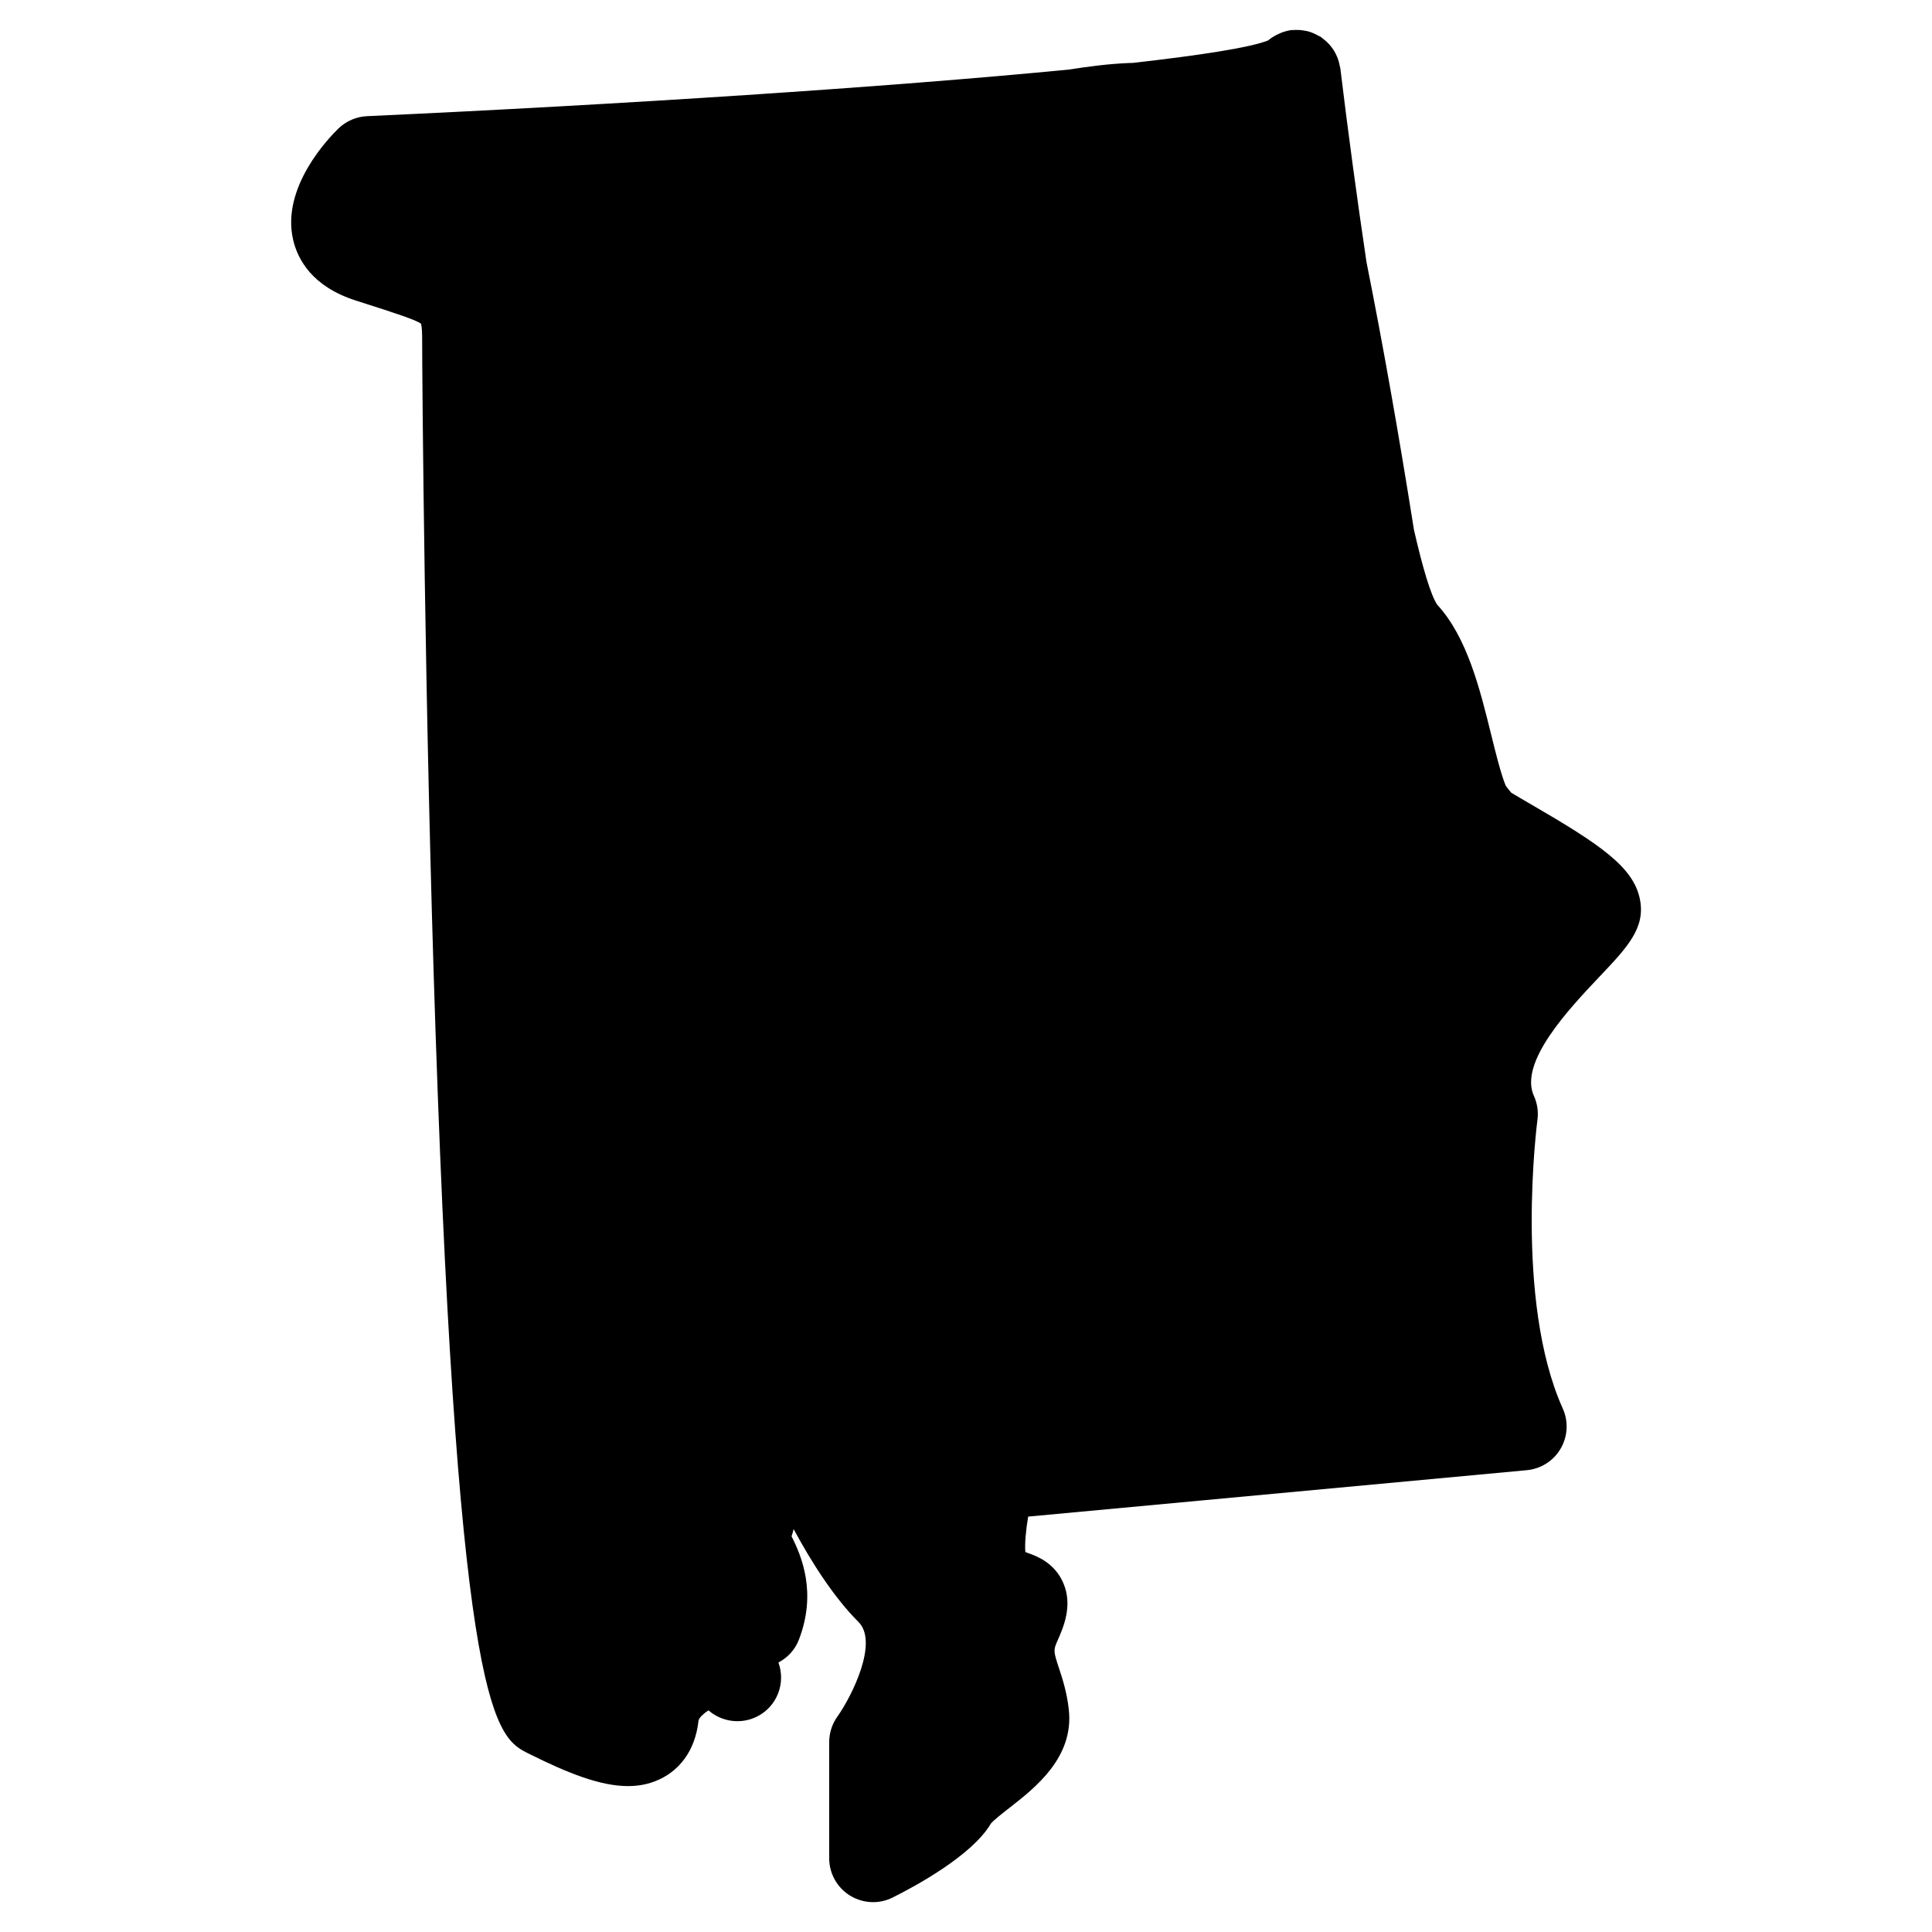 <?xml version="1.0" encoding="UTF-8"?>
<!-- Uploaded to: SVG Repo, www.svgrepo.com, Generator: SVG Repo Mixer Tools -->
<svg fill="#000000" width="800px" height="800px" version="1.1" viewBox="144 144 512 512" xmlns="http://www.w3.org/2000/svg">
 <path d="m578.61 382.4c-1.66-8.609-10.52-14.594-28.949-25.285-1.906-1.109-3.644-2.117-5.168-3.039-0.504-0.613-1.016-1.227-1.465-1.859-1.309-3.188-2.781-9.184-3.828-13.441-2.992-12.137-6.371-25.895-14.324-34.523-1.723-2.566-3.836-9.711-6.16-19.828-4.184-26.367-8.254-49.258-12.586-70.992-2.512-16.914-4.898-34.516-6.93-51.32-0.023-0.188-0.094-0.355-0.125-0.535-0.07-0.402-0.164-0.797-0.27-1.195-0.094-0.332-0.195-0.668-0.316-0.992-0.164-0.402-0.34-0.797-0.535-1.188-0.141-0.254-0.27-0.512-0.426-0.758-0.262-0.434-0.566-0.844-0.891-1.246-0.141-0.164-0.254-0.316-0.395-0.465-0.387-0.418-0.805-0.805-1.246-1.172-0.141-0.109-0.262-0.219-0.402-0.316-0.234-0.172-0.441-0.379-0.691-0.543-0.164-0.102-0.34-0.125-0.496-0.219-0.859-0.496-1.773-0.906-2.742-1.172-0.277-0.078-0.559-0.109-0.844-0.164-0.844-0.172-1.723-0.242-2.613-0.211-0.227 0.031-0.453 0.016-0.668 0.031-0.094 0.008-0.188-0.008-0.277 0-0.984 0.125-1.906 0.395-2.781 0.738-0.219 0.086-0.426 0.188-0.637 0.285-0.992 0.457-1.93 1-2.742 1.699-0.016 0.008-0.039 0.016-0.055 0.031-4.644 1.852-17.508 3.883-35.957 5.961-0.285 0.008-0.566 0-0.844 0.016-5.262 0.211-10.578 0.891-15.875 1.727-47.508 4.641-119.07 9.293-186.11 12.363-2.828 0.133-5.519 1.293-7.559 3.254-2.57 2.496-15.242 15.617-12.02 29.5 1.23 5.301 5.102 12.395 16.539 16.082l2.797 0.898c6.59 2.109 13.402 4.293 14.539 5.262 0.008 0.031 0.316 0.82 0.316 3.473 0 10.418 0.66 98.973 3.551 184.15 6.168 182.06 15.996 186.98 24.672 191.32 10.449 5.223 19.035 8.609 26.352 8.609 3.34 0 6.418-0.715 9.285-2.269 3.758-2.047 8.449-6.387 9.402-15.207 0.262-0.758 1.457-1.875 2.621-2.598 3.449 3.016 8.52 3.812 12.859 1.652 5.332-2.668 7.664-8.867 5.68-14.332 2.394-1.262 4.379-3.324 5.426-6.055 4.773-12.434 0.742-22.066-1.953-27.391 0.211-0.613 0.395-1.246 0.551-1.906 4.75 8.812 10.672 18.098 17.207 24.633 5.301 5.301-1.645 19.445-5.606 25.051-1.41 1.977-2.172 4.34-2.172 6.766v30.785c0 4.031 2.086 7.773 5.512 9.883 1.867 1.156 3.992 1.742 6.117 1.742 1.773 0 3.559-0.41 5.191-1.227 6.16-3.078 21.051-11.16 25.996-19.547 0.652-0.867 3.269-2.906 5-4.254 6.805-5.316 17.09-13.34 15.68-26.004-0.504-4.613-1.684-8.184-2.629-11.055-1.387-4.215-1.48-4.672-0.488-6.922 1.684-3.789 4.231-9.527 1.676-15.531-2.316-5.426-7.137-7.176-9.199-7.914-0.348-0.133-0.629-0.227-0.875-0.332-0.188-2.062 0.109-5.598 0.742-9.387l132.15-12.301c3.734-0.348 7.086-2.473 8.969-5.719 1.891-3.238 2.102-7.199 0.559-10.625-12.93-28.703-6.773-76.012-6.711-76.484 0.293-2.164-0.031-4.371-0.938-6.363-4.062-8.93 9.371-23.129 17.395-31.609 7.352-7.746 12.188-12.863 10.715-20.422z"/>
</svg>